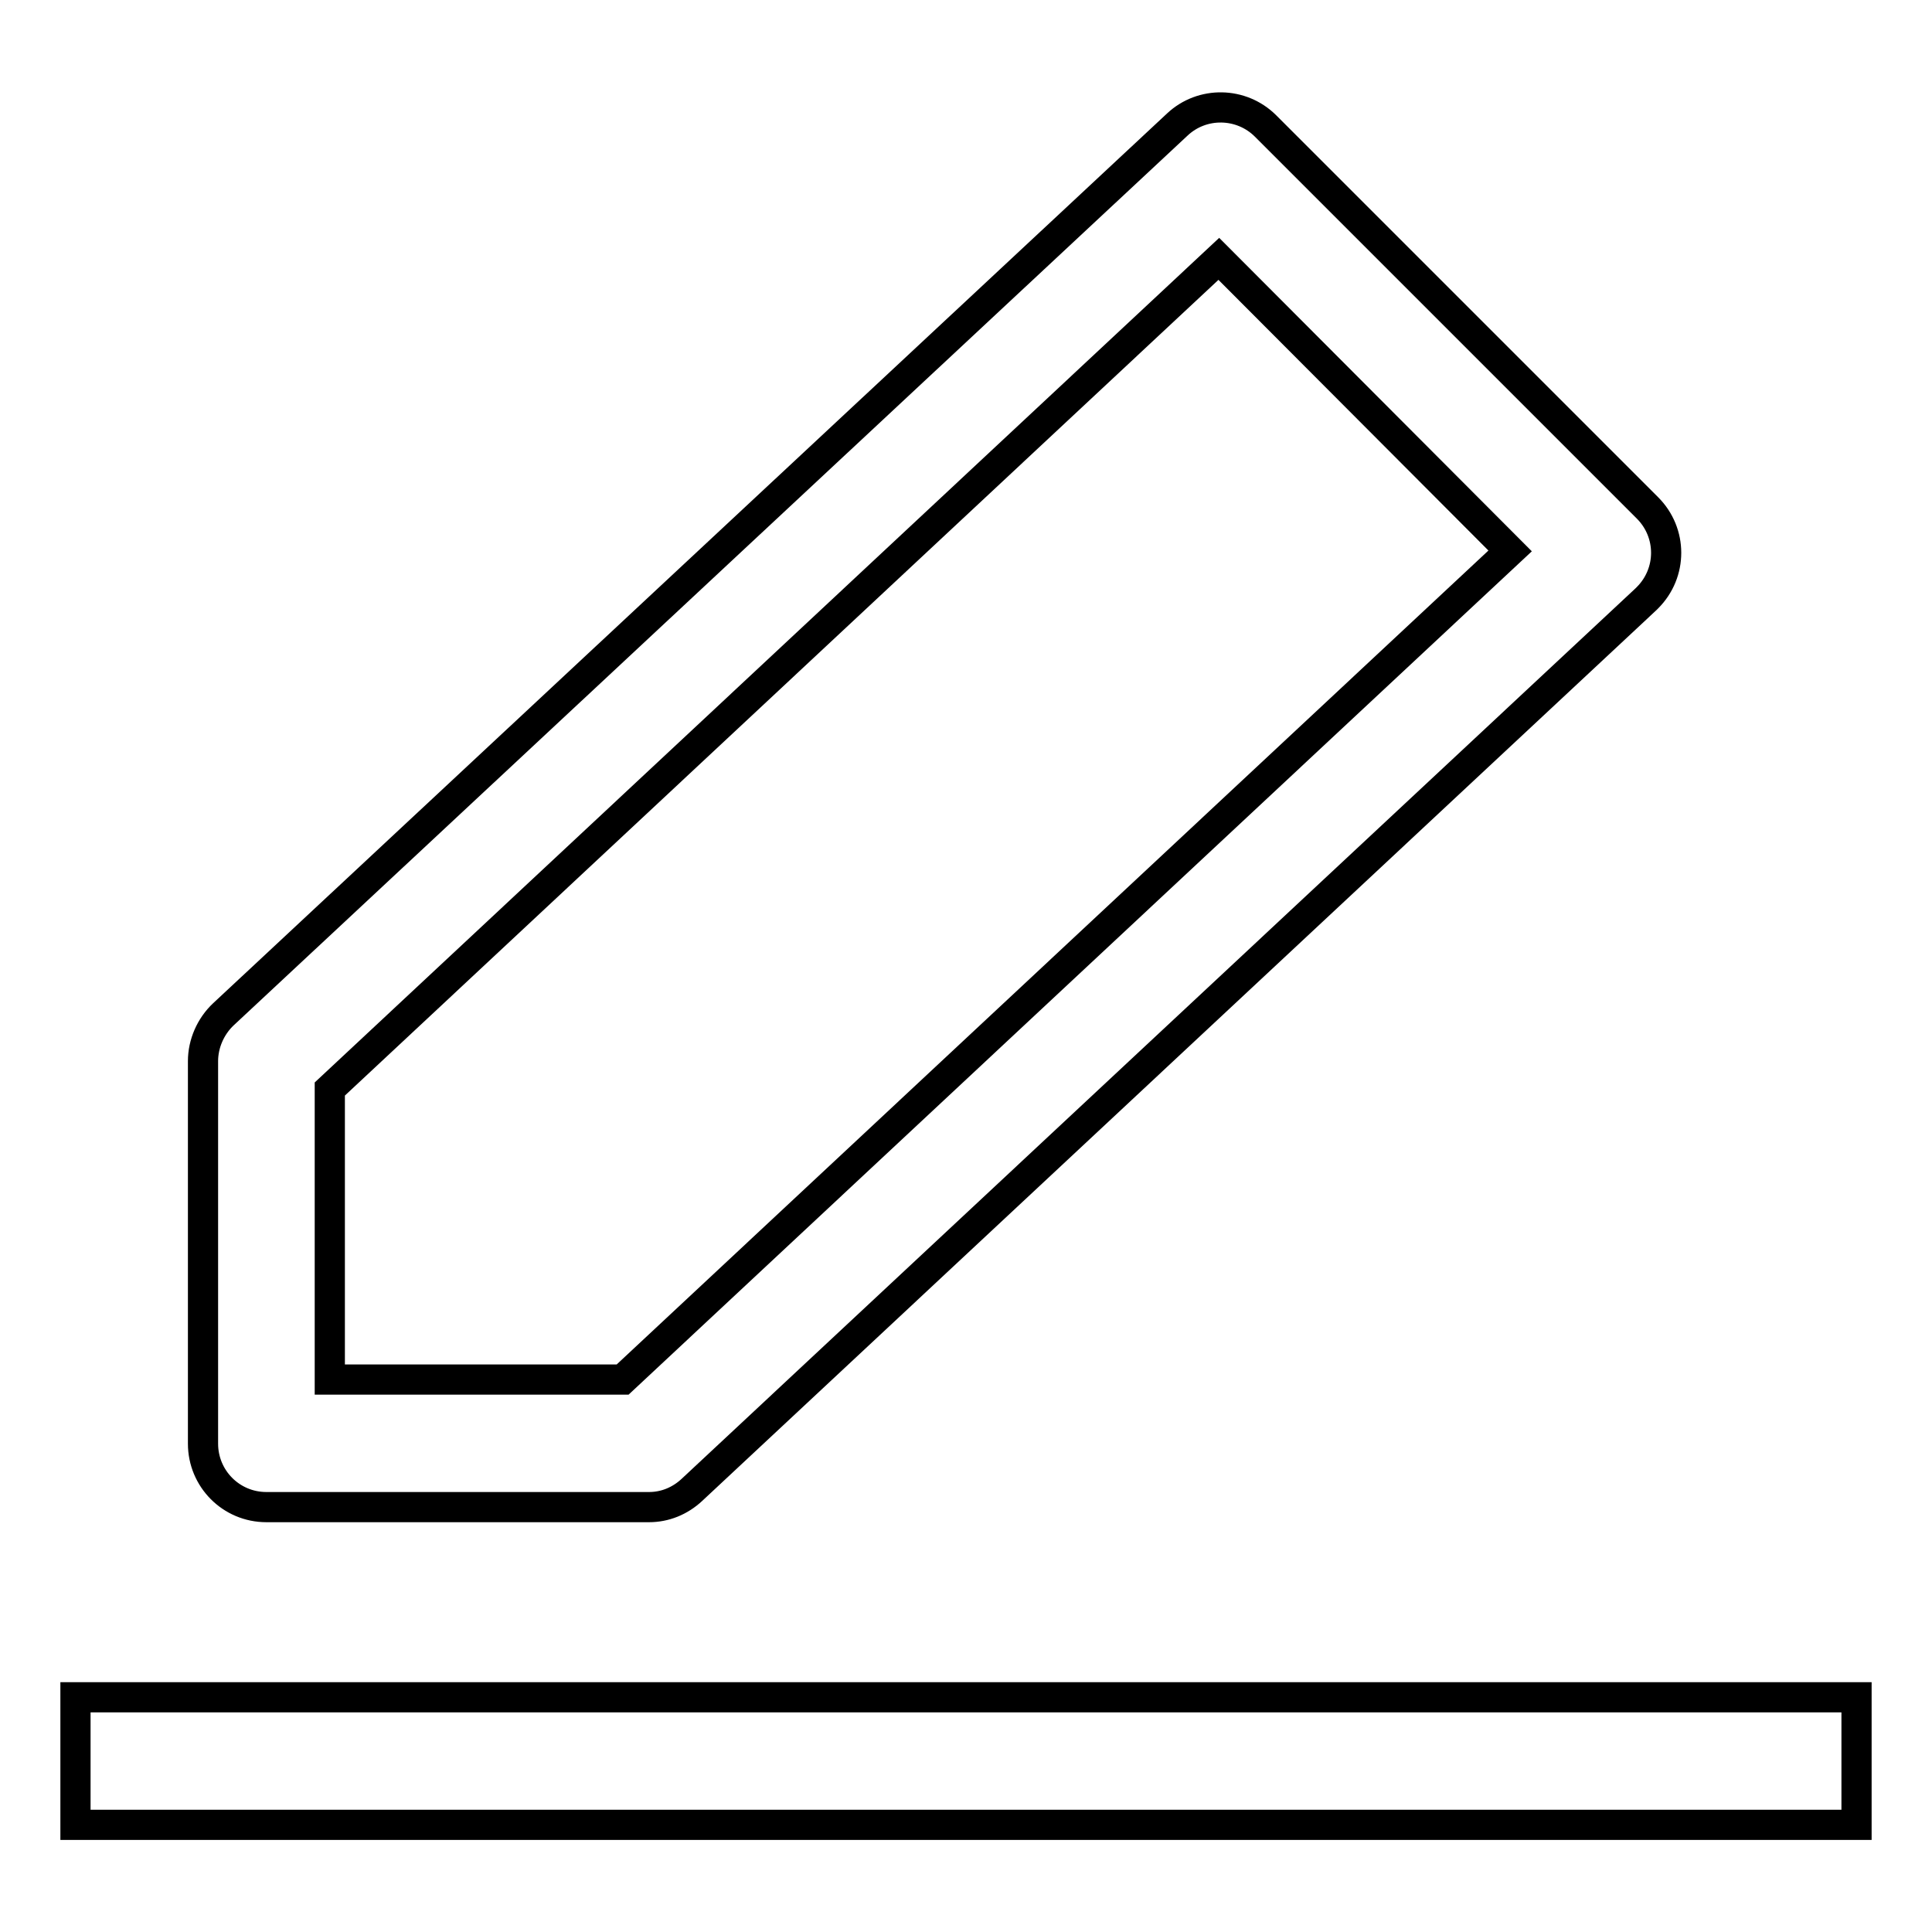 <?xml version="1.0" encoding="utf-8"?>
<!-- Svg Vector Icons : http://www.onlinewebfonts.com/icon -->
<!DOCTYPE svg PUBLIC "-//W3C//DTD SVG 1.1//EN" "http://www.w3.org/Graphics/SVG/1.1/DTD/svg11.dtd">
<svg version="1.1" xmlns="http://www.w3.org/2000/svg" xmlns:xlink="http://www.w3.org/1999/xlink" x="0px" y="0px" viewBox="0 0 256 256" enable-background="new 0 0 256 256" xml:space="preserve">
<g> <path stroke-width="4" fill-opacity="0" stroke="#000000"  d="M26.9,140.6c0-2.3,1-4.6,2.7-6.2L156,16.5c3.3-3.1,8.5-3,11.7,0.2l50.6,50.6c3.3,3.3,3.3,8.6,0,11.9 c-0.1,0.1-0.1,0.1-0.2,0.2l-126.4,118c-1.6,1.5-3.6,2.3-5.7,2.3H35.3c-4.7,0-8.4-3.8-8.4-8.4V140.6z M43.7,144.3v38.5h38.8 L200.1,73l-38.6-38.7L43.7,144.3z M10,241.8v-16.9h236v16.9H10z"/></g>
</svg>